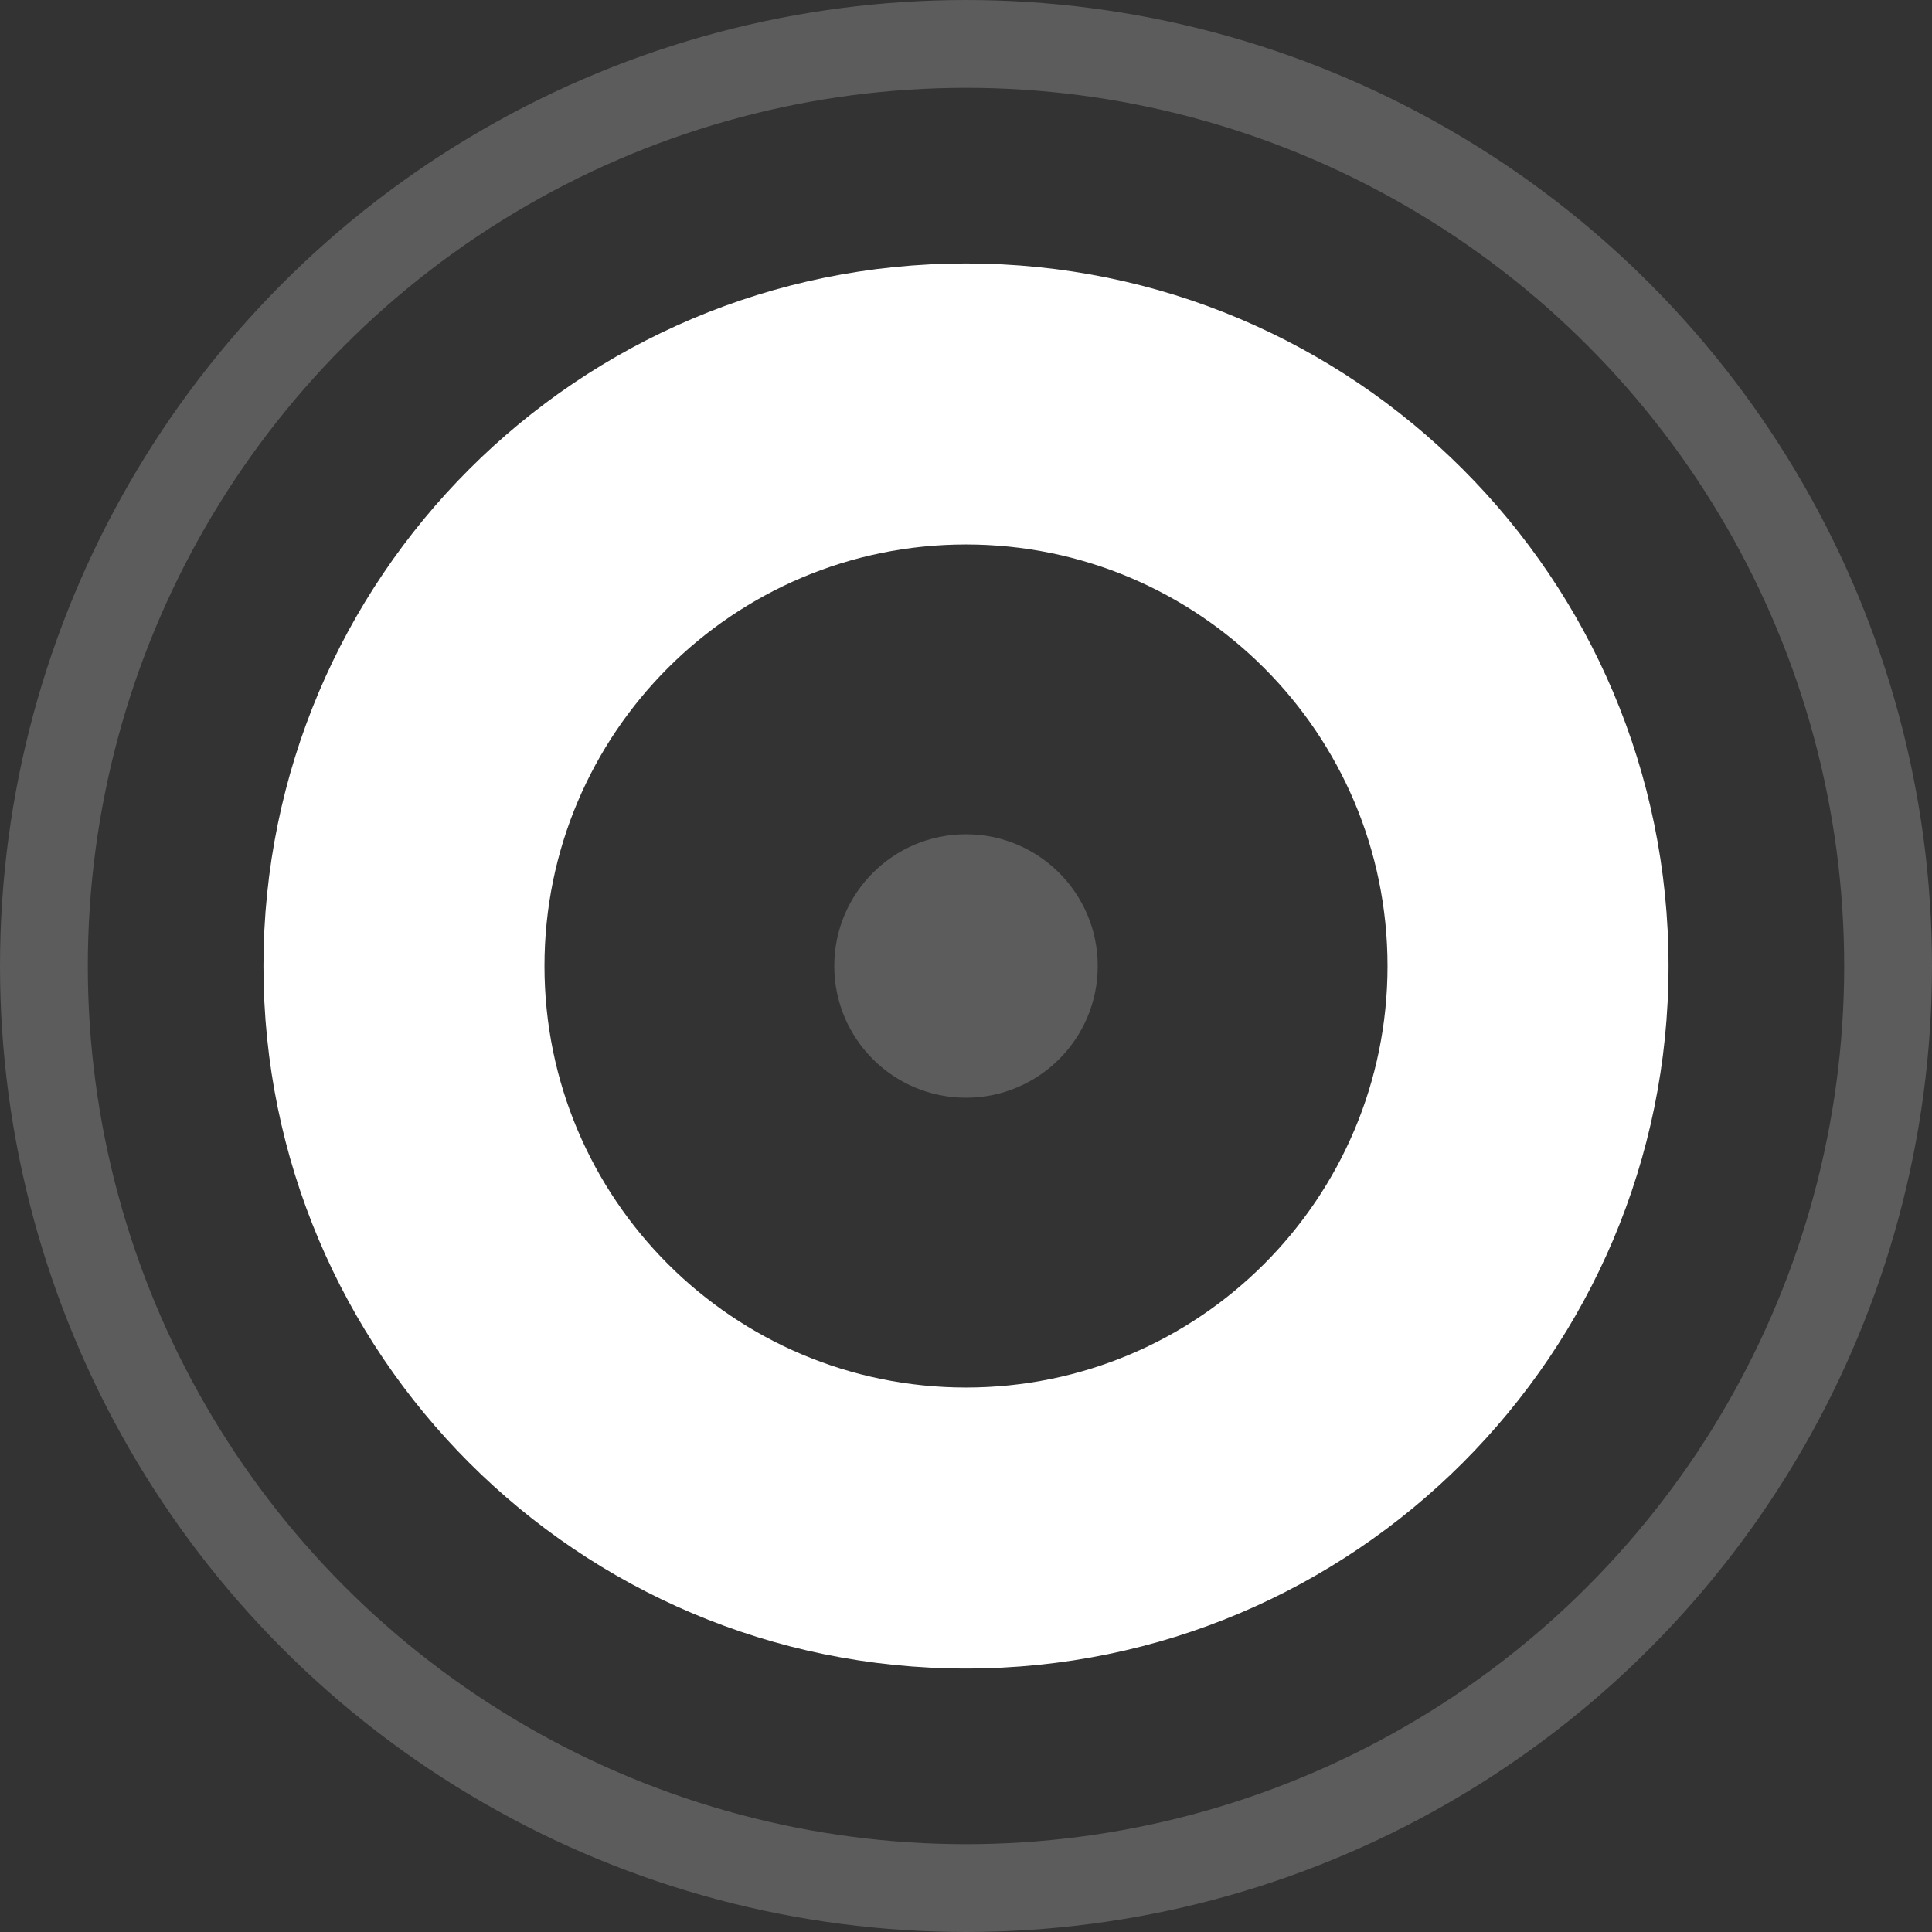 <svg width="44" height="44" viewBox="0 0 44 44" fill="none" xmlns="http://www.w3.org/2000/svg">
<rect x="0" y="0" width="44" height="44" fill="#333333" stroke="none"/>
<path d="M38 22C38 30.837 30.836 38 22 38C13.163 38 6 30.837 6 22C6 13.163 13.163 6 22 6C30.836 6 38 13.163 38 22ZM12.4 22C12.4 27.302 16.698 31.6 22 31.6C27.302 31.6 31.6 27.302 31.6 22C31.6 16.698 27.302 12.4 22 12.4C16.698 12.4 12.4 16.698 12.4 22Z" fill="white"/>
<circle cx="22" cy="22" r="3" fill="white" fill-opacity="0.2"/>
<circle cx="22" cy="22" r="21" stroke="white" stroke-opacity="0.2" stroke-width="2"/>
</svg>
